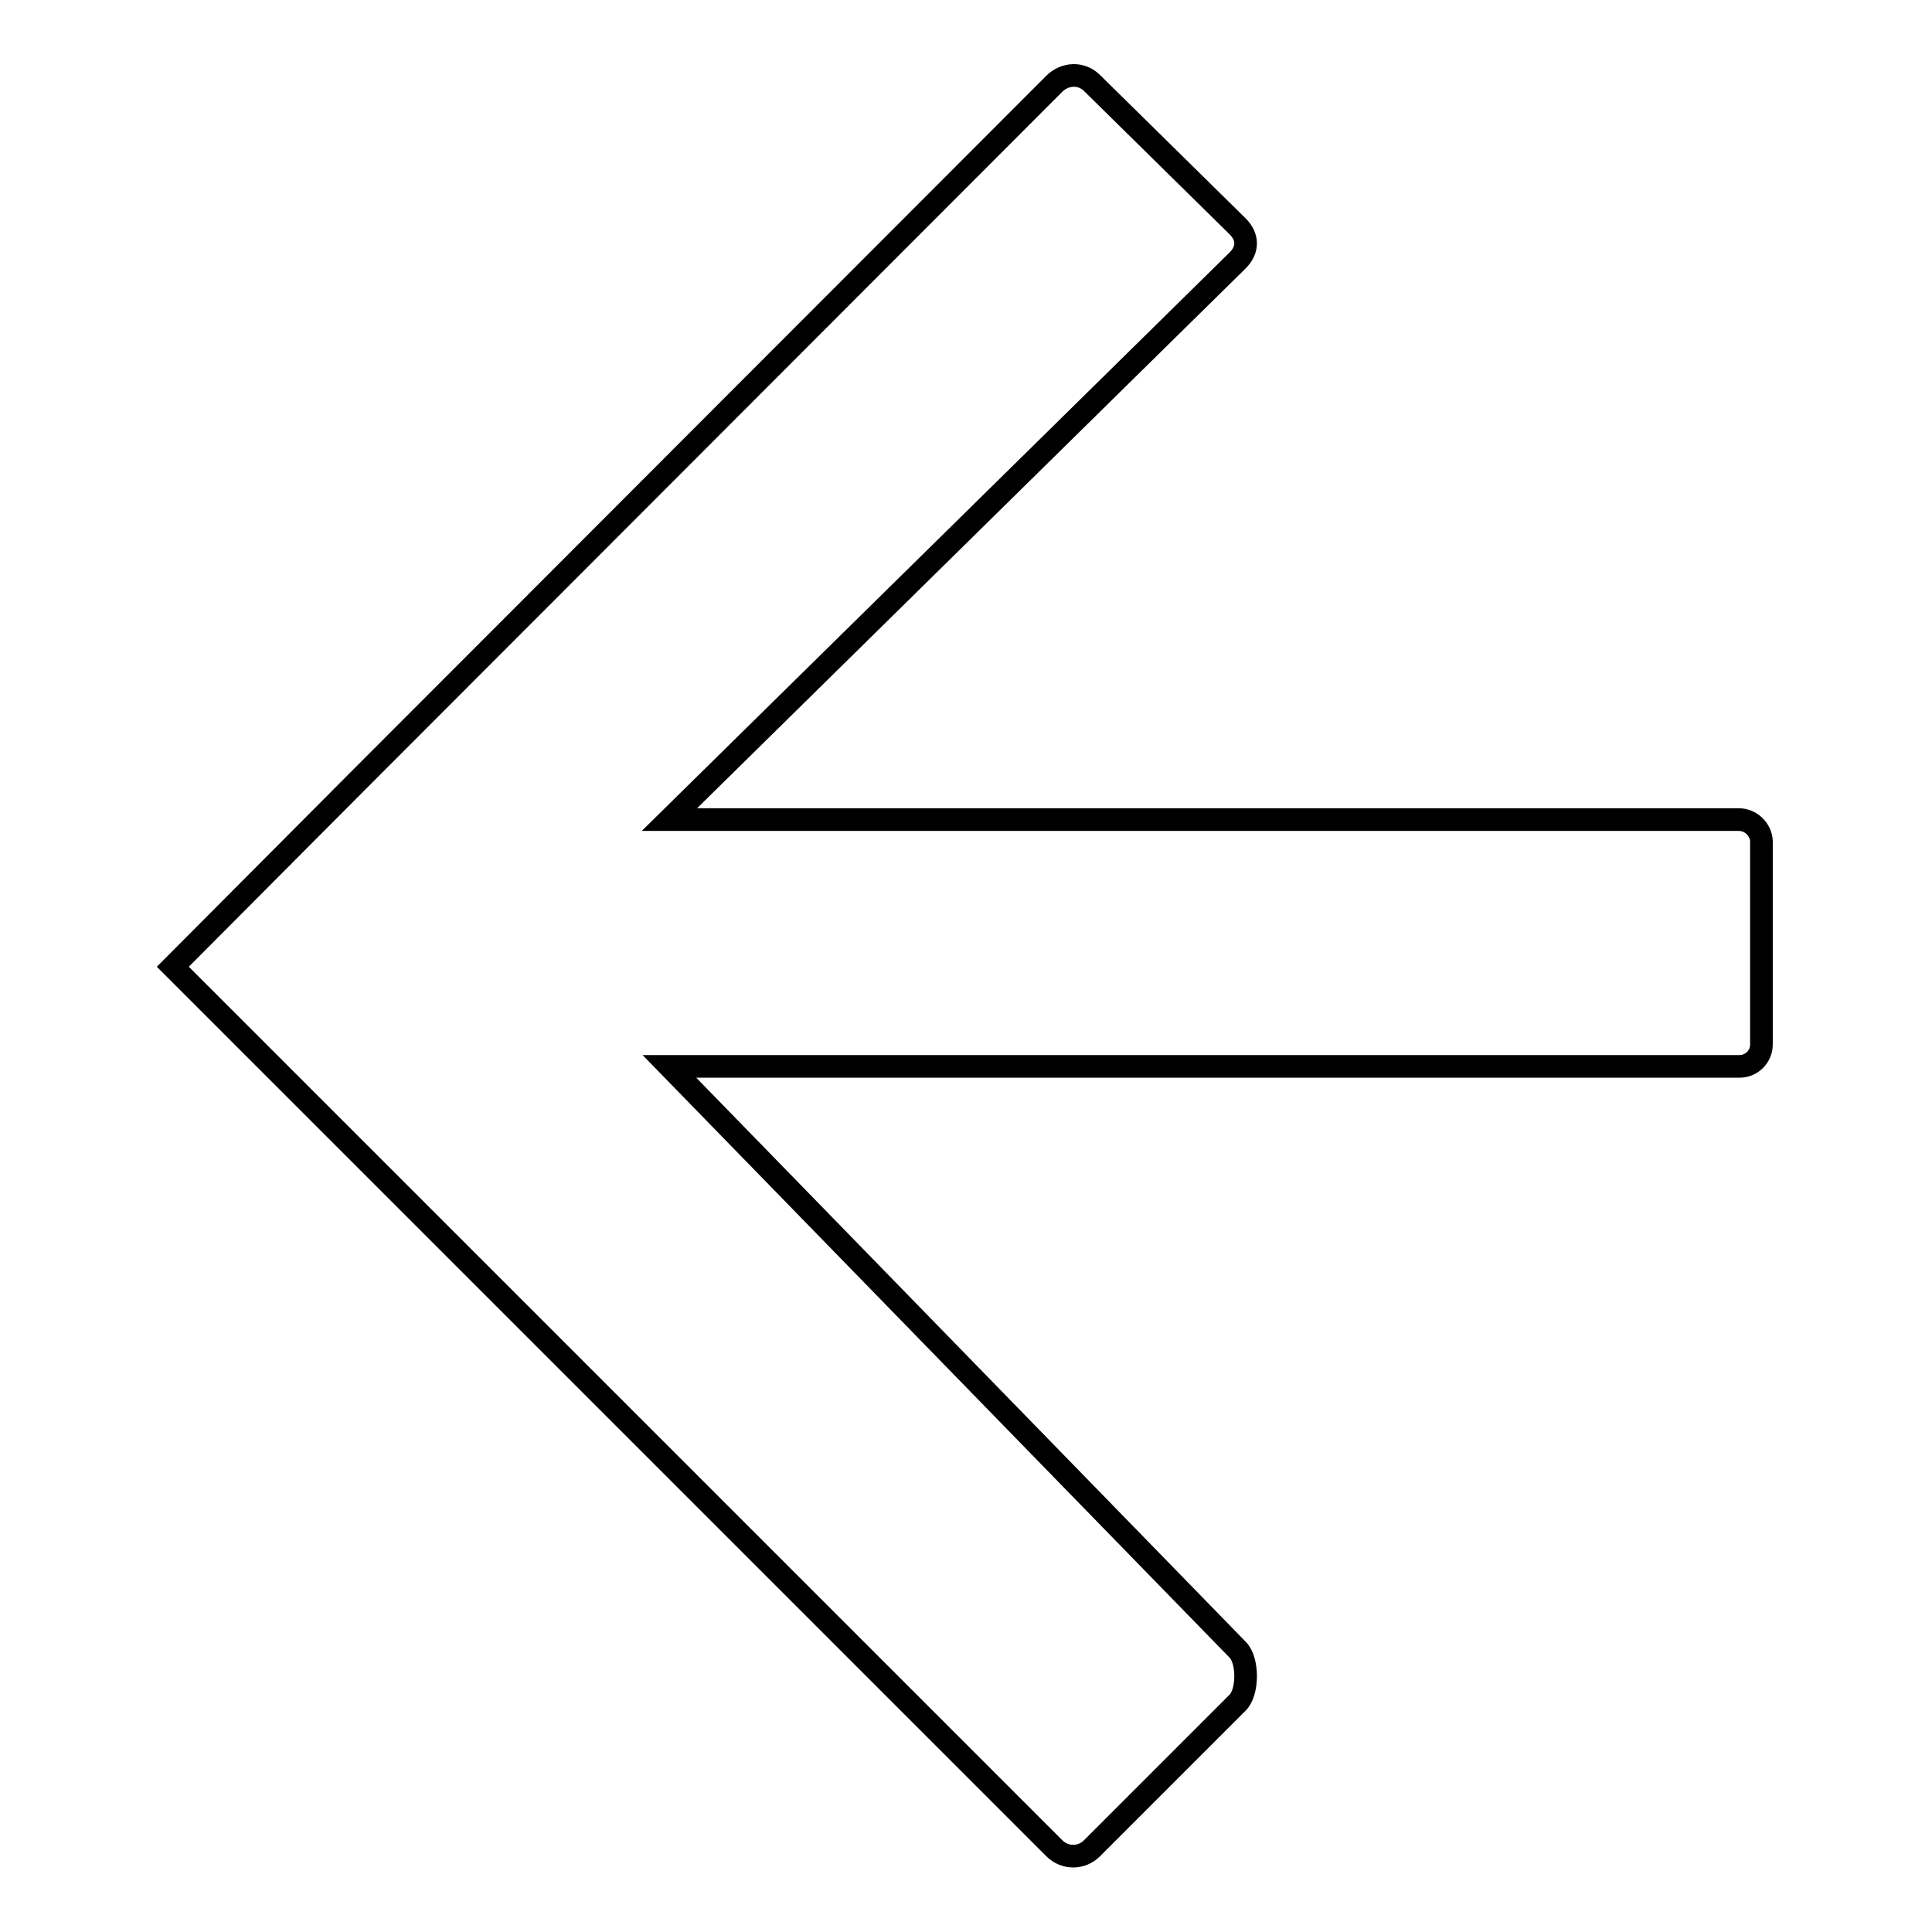 <?xml version="1.0" encoding="utf-8"?>
<!-- Svg Vector Icons : http://www.onlinewebfonts.com/icon -->
<!DOCTYPE svg PUBLIC "-//W3C//DTD SVG 1.1//EN" "http://www.w3.org/Graphics/SVG/1.1/DTD/svg11.dtd">
<svg version="1.1" xmlns="http://www.w3.org/2000/svg" xmlns:xlink="http://www.w3.org/1999/xlink" x="0px" y="0px" viewBox="0 0 256 256" enable-background="new 0 0 256 256" xml:space="preserve">
<g><g><path stroke-width="3" fill-opacity="0" stroke="#000000"  d="M230.4,108.6l-130.4,0H88.7L164,34.5c1.4-1.4,1.4-3.1,0-4.5l-19.3-19c-1.4-1.4-3.6-1.3-5,0.1l-92.5,92.6h0l-24.3,24.4l0,0l0,0l24.3,24.3l0,0l92.5,92.5c1.4,1.4,3.6,1.4,5,0l19.3-19.3c1.4-1.4,1.4-5.6,0-7l-75.3-77.3h13l128.8,0c1.6,0,2.9-1.3,2.9-2.9v-27C233.3,109.9,232,108.6,230.4,108.6z"/></g></g>
</svg>